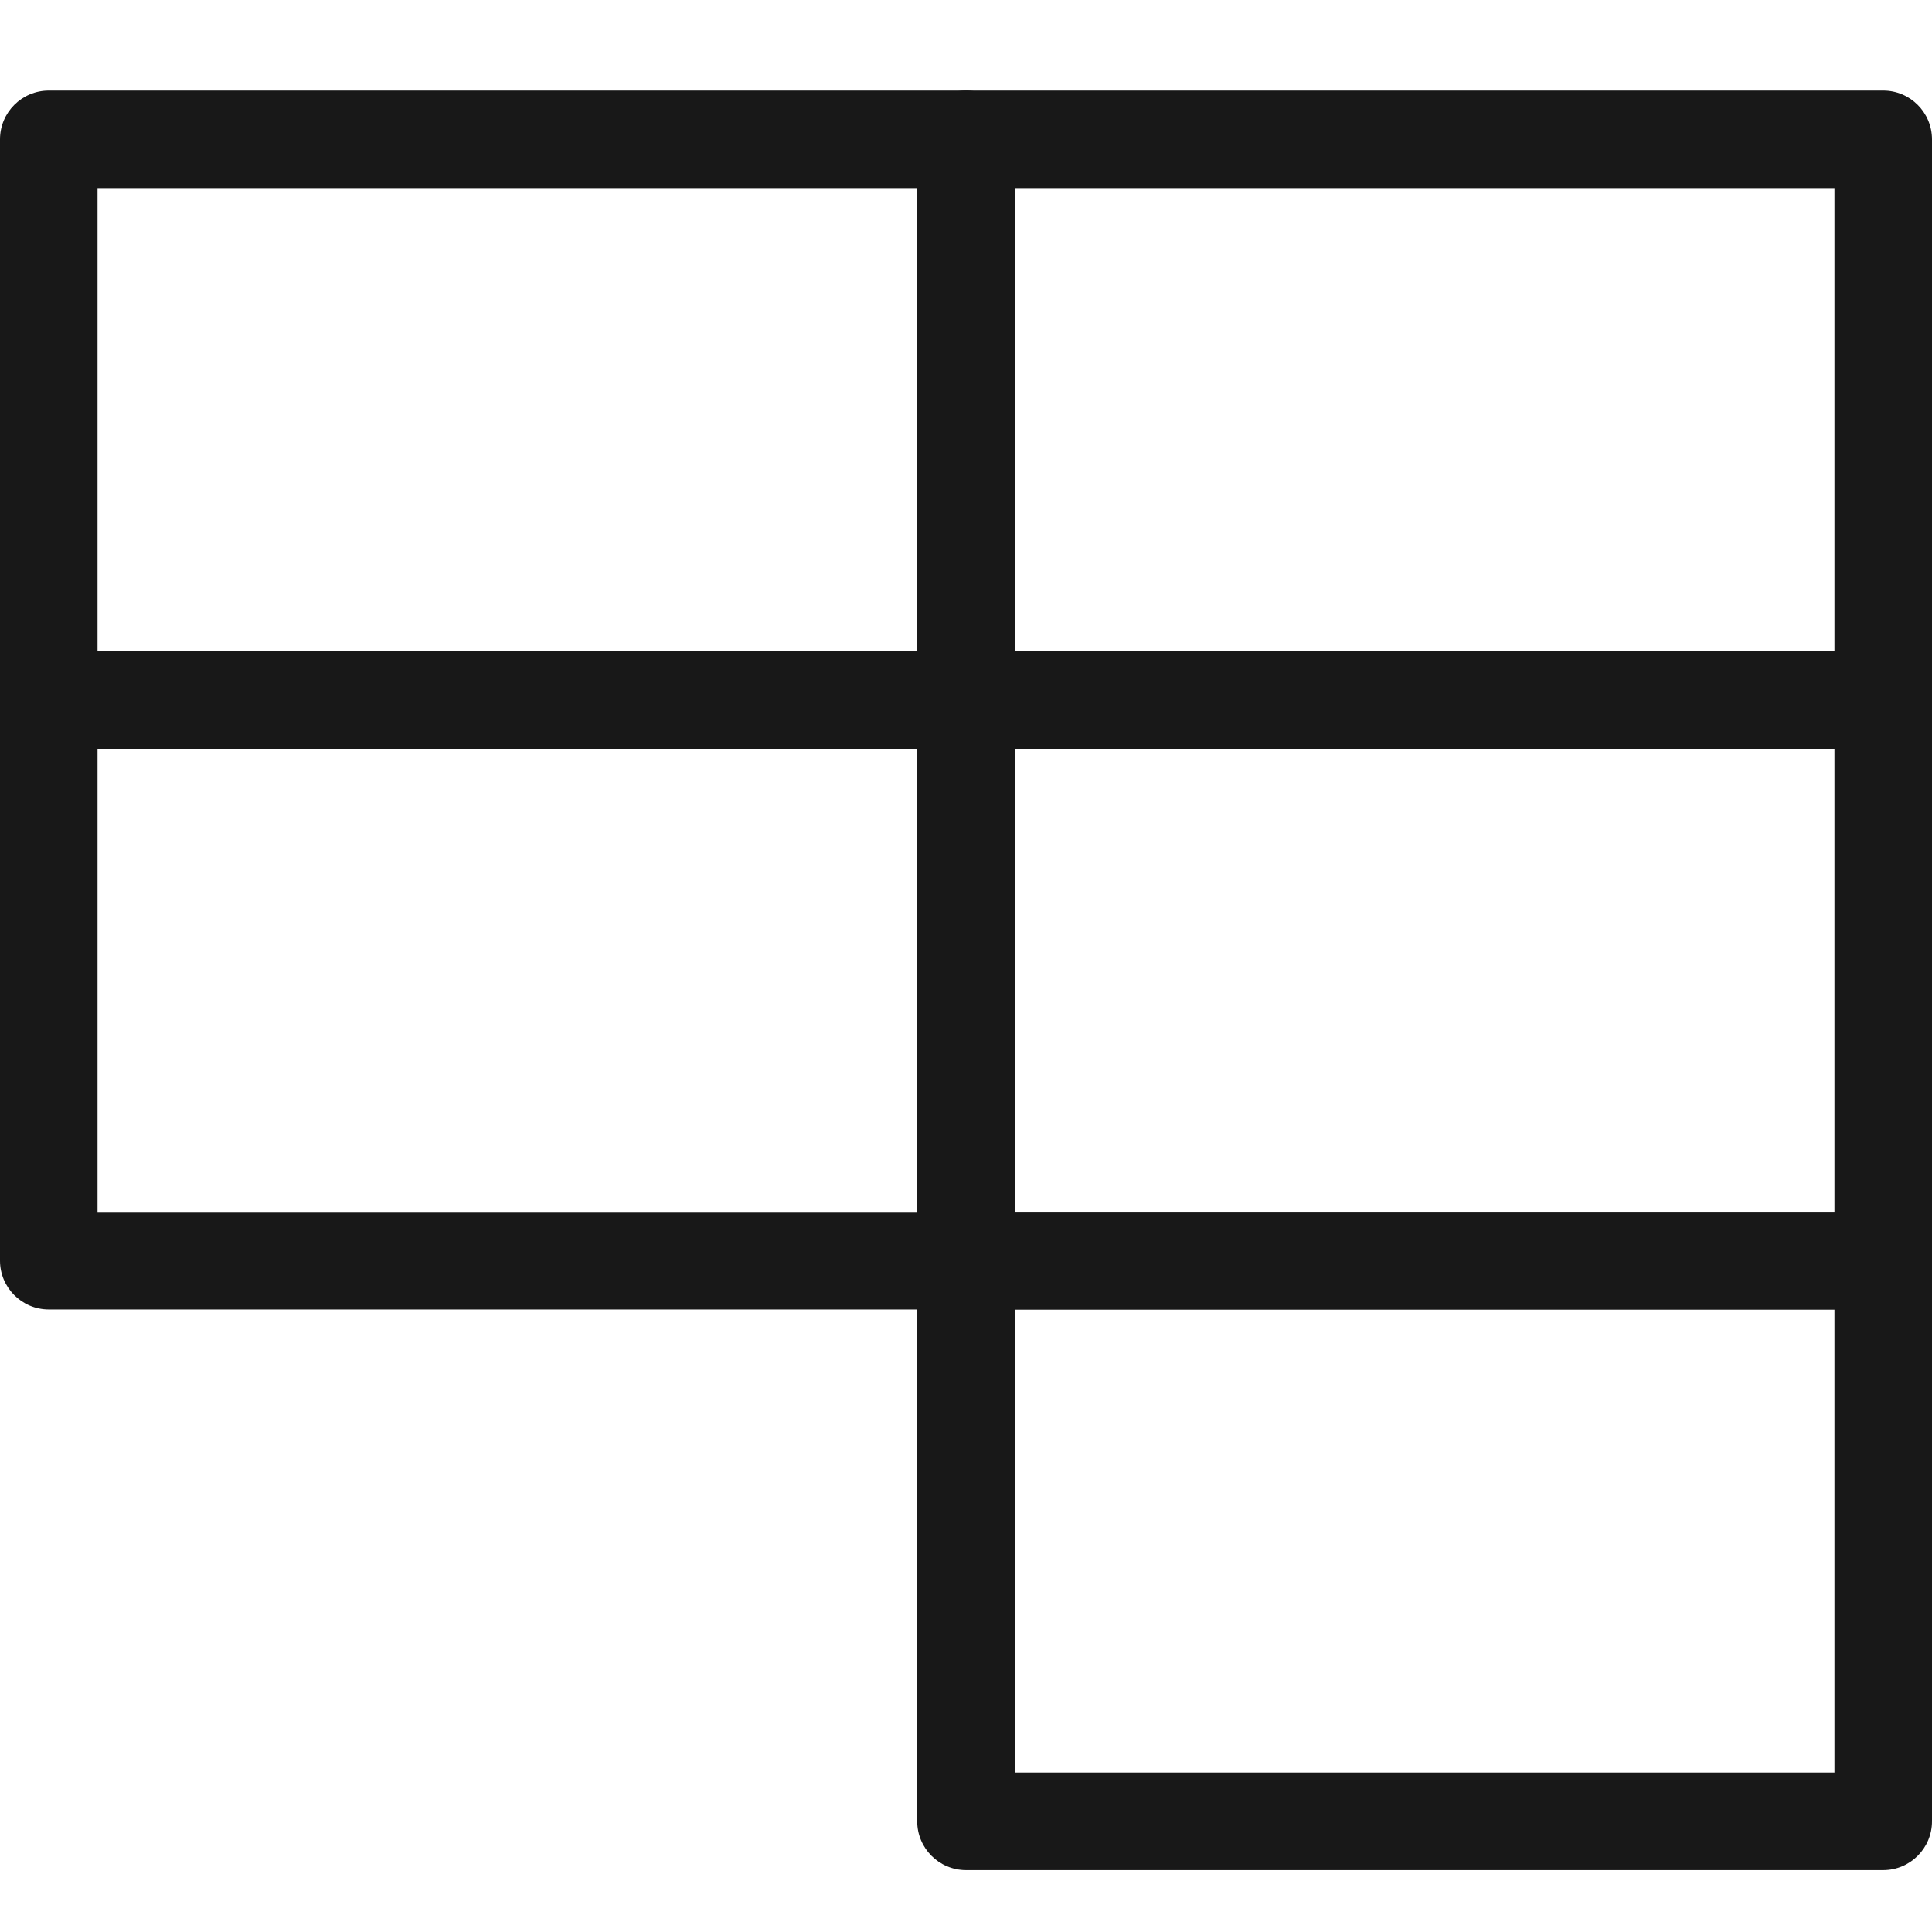 <svg width="64" height="64" viewBox="0 0 64 64" fill="none" xmlns="http://www.w3.org/2000/svg">
<path d="M32 24.806H1.616C0.724 24.806 0 24.082 0 23.191V4.616C0 3.724 0.724 3 1.616 3H32C32.892 3 33.615 3.724 33.615 4.616V23.187C33.615 24.079 32.892 24.803 32 24.803V24.806ZM3.231 21.575H30.384V6.231H3.231V21.572V21.575Z" fill="#181818"/>
<path d="M62.385 24.806H32C31.108 24.806 30.384 24.082 30.384 23.191V4.616C30.384 3.724 31.108 3 32 3H62.385C63.276 3 64 3.724 64 4.616V23.187C64 24.079 63.276 24.803 62.385 24.803V24.806ZM33.615 21.575H60.769V6.231H33.615V21.572V21.575Z" fill="#181818"/>
<path d="M32 43.378H1.616C0.724 43.378 0 42.654 0 41.763V23.191C0 22.299 0.724 21.575 1.616 21.575H32C32.892 21.575 33.615 22.299 33.615 23.191V41.763C33.615 42.654 32.892 43.378 32 43.378ZM3.231 40.147H30.384V24.806H3.231V40.147Z" fill="#181818"/>
<path d="M62.385 43.378H32C31.108 43.378 30.384 42.654 30.384 41.763V23.191C30.384 22.299 31.108 21.575 32 21.575H62.385C63.276 21.575 64 22.299 64 23.191V41.763C64 42.654 63.276 43.378 62.385 43.378ZM33.615 40.147H60.769V24.806H33.615V40.147Z" fill="#181818"/>
<path d="M62.385 61.95H32C31.108 61.95 30.384 61.226 30.384 60.334V41.763C30.384 40.871 31.108 40.147 32 40.147H62.385C63.276 40.147 64 40.871 64 41.763V60.334C64 61.226 63.276 61.95 62.385 61.95ZM33.615 58.719H60.769V43.378H33.615V58.719Z" fill="#181818"/>
</svg>
